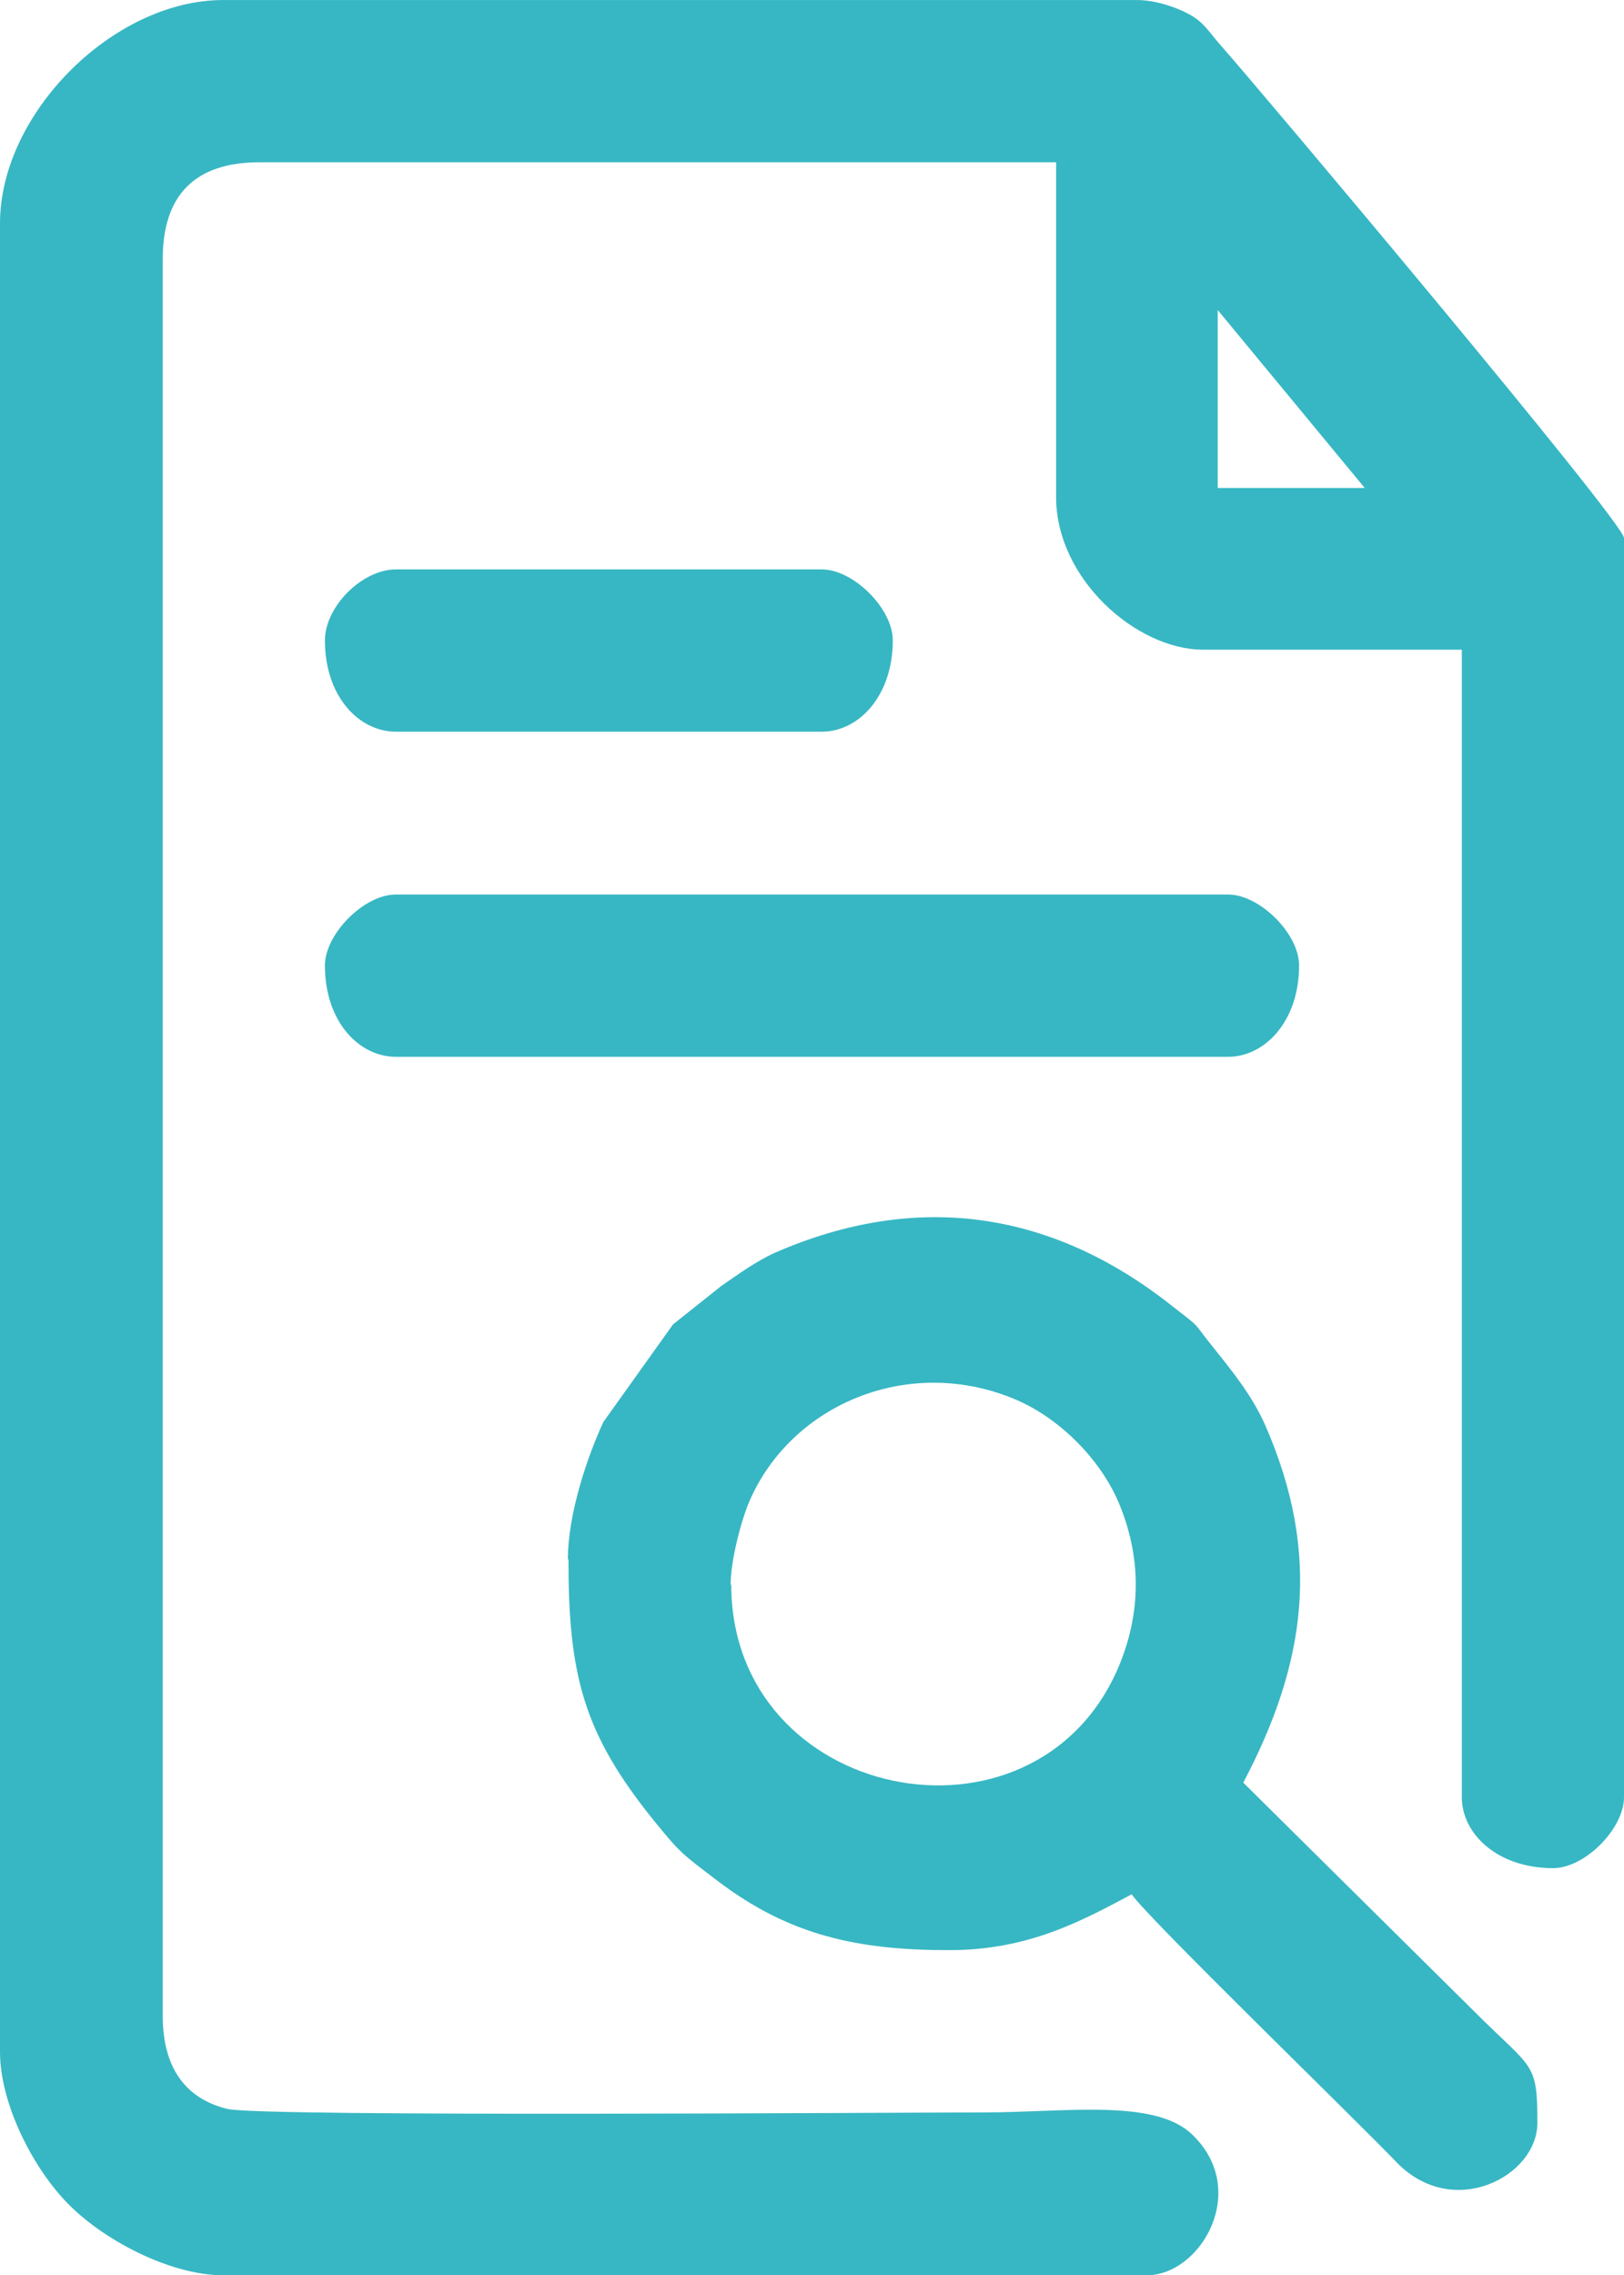 <?xml version="1.0" encoding="UTF-8"?>
<!DOCTYPE svg PUBLIC "-//W3C//DTD SVG 1.1//EN" "http://www.w3.org/Graphics/SVG/1.1/DTD/svg11.dtd">
<!-- Creator: CorelDRAW -->
<svg xmlns="http://www.w3.org/2000/svg" xml:space="preserve" width="1.102in" height="1.543in" version="1.1" style="shape-rendering:geometricPrecision; text-rendering:geometricPrecision; image-rendering:optimizeQuality; fill-rule:evenodd; clip-rule:evenodd"
viewBox="0 0 27.94 39.12"
 xmlns:xlink="http://www.w3.org/1999/xlink"
 xmlns:xodm="http://www.corel.com/coreldraw/odm/2003">
 <defs>
  <style type="text/css">
   <![CDATA[
    .fil0 {fill:#37B7C3}
   ]]>
  </style>
 </defs>
 <g id="Layer_x0020_1">
  <path class="fil0" d="M20.95 5.33l2.53 3.06 -2.53 0 0 -3.06zm-8.38 21.92c0,-0.42 0.18,-1.1 0.32,-1.43 0.72,-1.68 2.76,-2.54 4.6,-1.75 0.74,0.32 1.43,1.01 1.75,1.75 0.4,0.94 0.4,1.91 0,2.85 -1.44,3.36 -6.66,2.31 -6.66,-1.43zm-6.98 -10.65c0,0.97 0.59,1.57 1.22,1.57l14.32 0c0.63,0 1.22,-0.61 1.22,-1.57 0,-0.55 -0.68,-1.22 -1.22,-1.22l-14.32 0c-0.55,0 -1.22,0.68 -1.22,1.22zm0 -5.59c0,0.97 0.59,1.57 1.22,1.57l7.33 0c0.63,0 1.22,-0.61 1.22,-1.57 0,-0.55 -0.68,-1.22 -1.22,-1.22l-7.33 0c-0.58,0 -1.22,0.64 -1.22,1.22zm4.19 15.8c0,1.98 0.25,2.98 1.46,4.48 0.47,0.58 0.49,0.58 1.12,1.06 1.23,0.93 2.4,1.18 3.97,1.18 1.35,0 2.26,-0.49 3.14,-0.96 0.26,0.39 3.84,3.86 4.56,4.61 0.97,1 2.42,0.24 2.42,-0.68 0,-1.06 -0.08,-0.91 -1.07,-1.9l-3.99 -3.95c1.08,-2.05 1.35,-3.92 0.38,-6.14 -0.22,-0.5 -0.55,-0.91 -0.87,-1.31 -0.43,-0.53 -0.19,-0.32 -0.74,-0.75 -2.06,-1.63 -4.38,-1.98 -6.83,-0.91 -0.33,0.15 -0.63,0.37 -0.92,0.57l-0.83 0.66 -1.2 1.68c-0.26,0.56 -0.61,1.56 -0.61,2.36zm-9.78 -22.96l0 31.43c0,0.91 0.59,2.04 1.2,2.64 0.6,0.6 1.73,1.2 2.64,1.2l15.89 0c0.93,0 1.79,-1.47 0.77,-2.43 -0.65,-0.61 -2.19,-0.37 -3.56,-0.37 -1.46,0 -12.45,0.08 -13.03,-0.06 -0.73,-0.18 -1.11,-0.72 -1.11,-1.6l0 -30.21c0,-1.1 0.56,-1.66 1.66,-1.66l13.71 0 0 5.76c0,1.4 1.38,2.62 2.53,2.62l4.45 0 0 19.73c0,0.63 0.61,1.22 1.57,1.22 0.55,0 1.22,-0.68 1.22,-1.22l0 -21.65c0,-0.27 -6.29,-7.74 -6.92,-8.45 -0.2,-0.22 -0.3,-0.42 -0.57,-0.56 -0.22,-0.12 -0.58,-0.24 -0.89,-0.24l-15.72 0c-1.89,0 -3.84,1.95 -3.84,3.84z"/>
 </g>
</svg>
